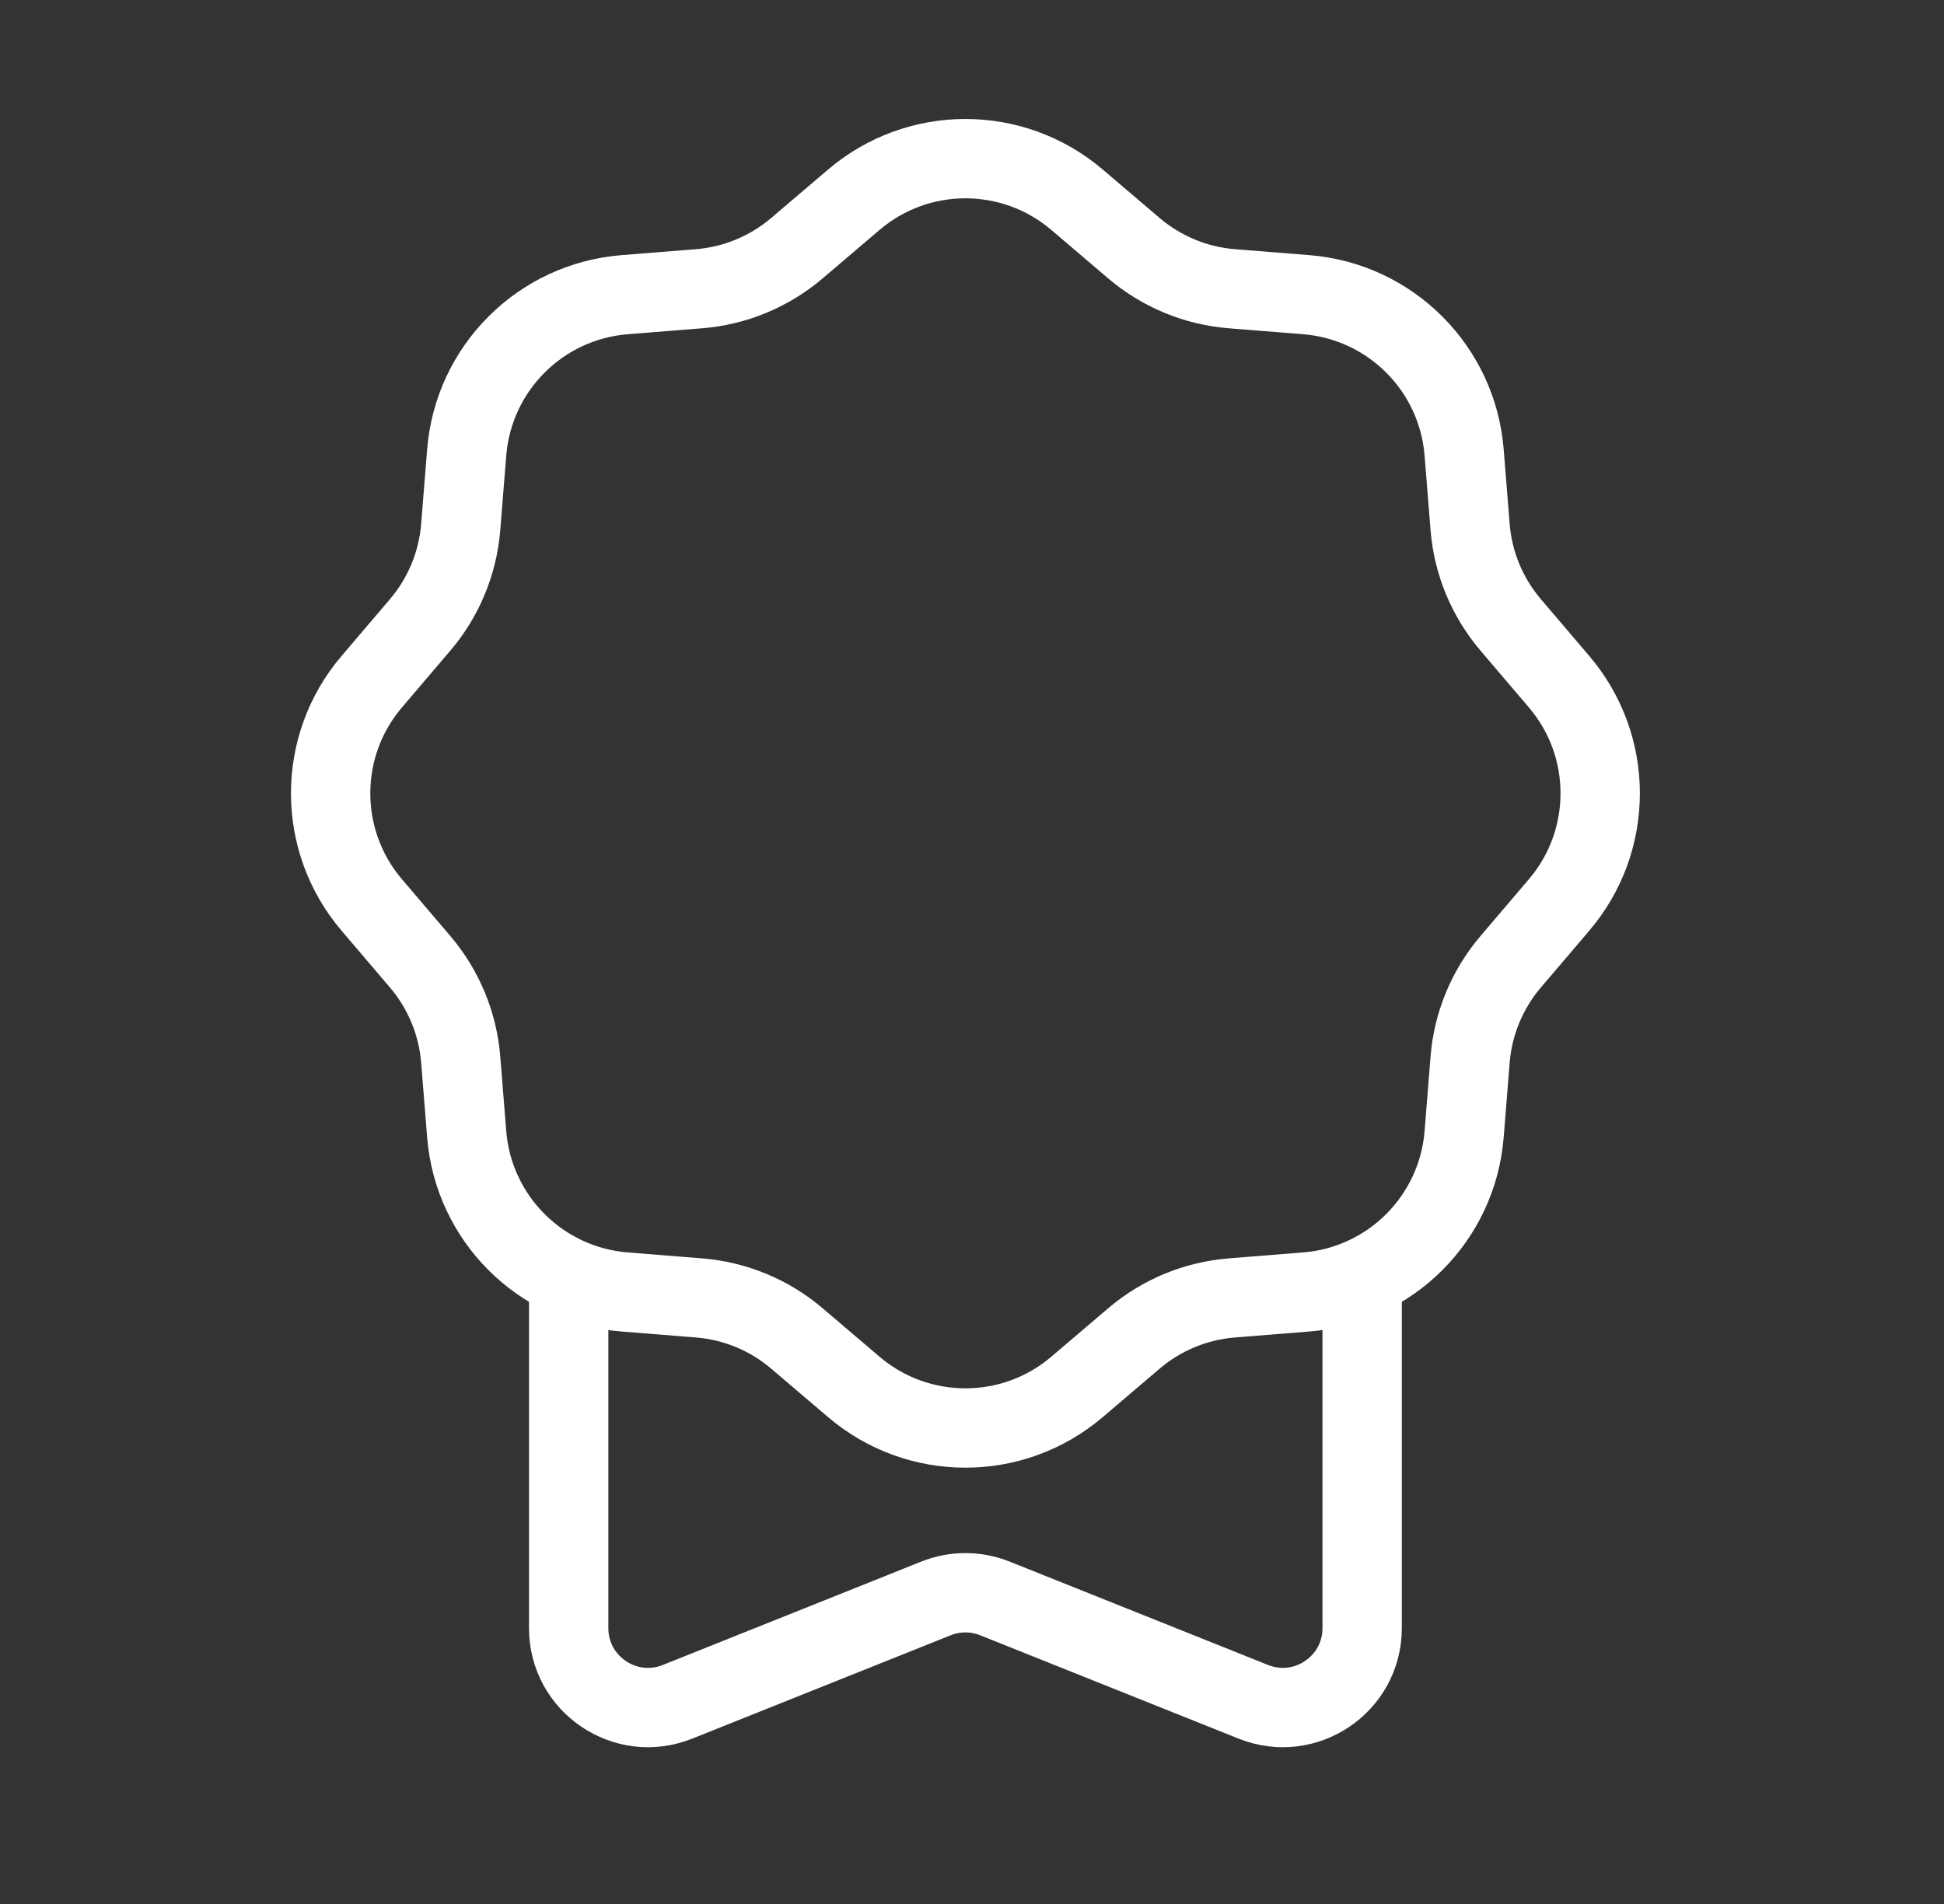 <svg width="49" height="48" viewBox="0 0 49 48" fill="none" xmlns="http://www.w3.org/2000/svg">
<rect x="0" y="0" width="49" height="48" fill="#333333" stroke="none"/>
<path d="M34.334 32V41.046C34.334 42.461 32.905 43.428 31.591 42.903L25.077 40.297C24.6 40.106 24.068 40.106 23.591 40.297L17.077 42.903C15.763 43.428 14.334 42.461 14.334 41.046V32" stroke="white" stroke-width="2" stroke-linejoin="round"/>
<path d="M21.519 5.037C23.141 3.654 25.527 3.654 27.149 5.037L28.58 6.256C29.275 6.848 30.14 7.207 31.05 7.279L32.924 7.429C35.048 7.598 36.736 9.286 36.905 11.41L37.055 13.284C37.127 14.194 37.486 15.059 38.078 15.754L39.297 17.185C40.68 18.807 40.68 21.193 39.297 22.815L38.078 24.246C37.486 24.941 37.127 25.806 37.055 26.716L36.905 28.59C36.736 30.715 35.048 32.402 32.924 32.571L31.05 32.721C30.14 32.794 29.275 33.151 28.58 33.744L27.149 34.963C25.527 36.346 23.141 36.346 21.519 34.963L20.088 33.744C19.393 33.151 18.528 32.794 17.618 32.721L15.744 32.571C13.62 32.402 11.932 30.715 11.763 28.59L11.613 26.716C11.54 25.806 11.182 24.941 10.59 24.246L9.371 22.815C7.988 21.193 7.988 18.807 9.371 17.185L10.59 15.754C11.182 15.059 11.54 14.194 11.613 13.284L11.763 11.41C11.932 9.286 13.62 7.598 15.744 7.429L17.618 7.279C18.528 7.207 19.393 6.848 20.088 6.256L21.519 5.037Z" stroke="white" stroke-width="2"/>
</svg>
